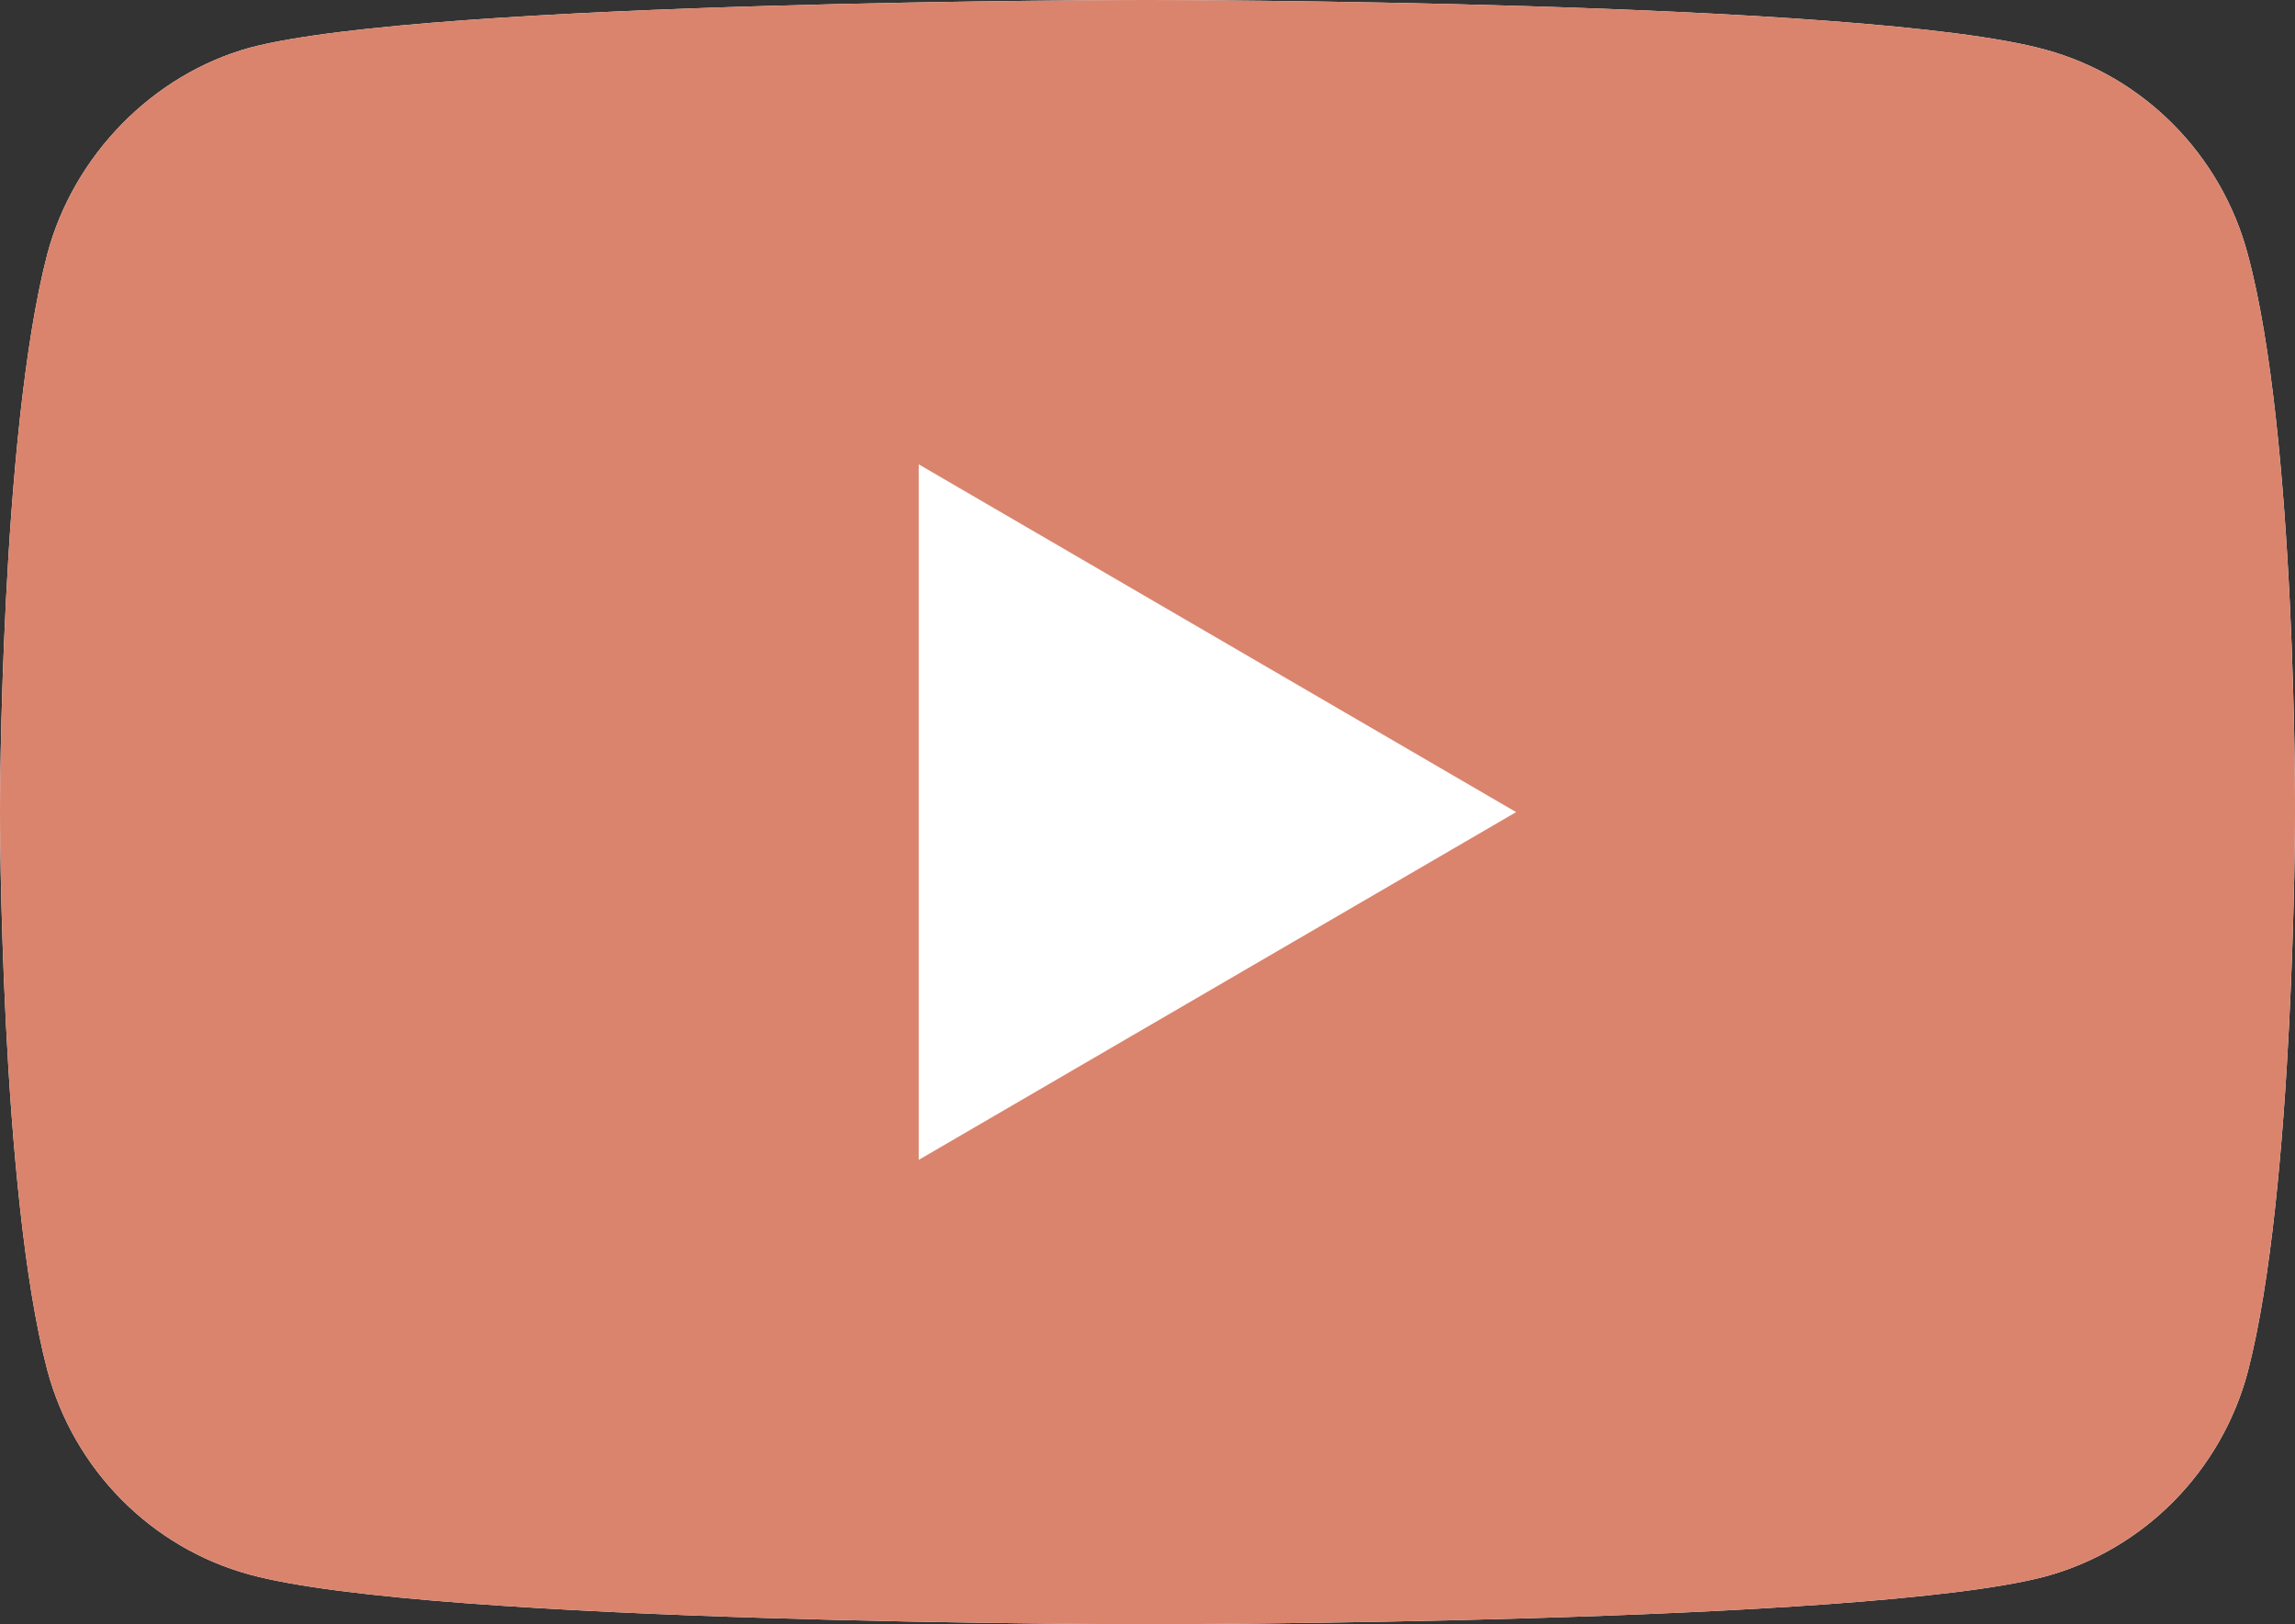 <?xml version="1.0" encoding="UTF-8"?> <svg xmlns="http://www.w3.org/2000/svg" width="65" height="46" viewBox="0 0 65 46" fill="none"><rect x="0" y="0" width="65" height="46" fill="#333333" stroke="none"/> <path d="M63.661 7.198C62.912 4.383 60.716 2.165 57.932 1.407C52.846 0 32.499 0 32.499 0C32.499 0 12.154 0 7.067 1.353C4.337 2.11 2.088 4.384 1.339 7.198C0 12.339 0 23 0 23C0 23 0 33.715 1.339 38.802C2.088 41.616 4.283 43.835 7.068 44.593C12.207 46 32.5 46 32.5 46C32.5 46 52.846 46 57.932 44.647C60.717 43.889 62.912 41.67 63.662 38.856C65 33.715 65 23.054 65 23.054C65 23.054 65.053 12.339 63.661 7.198Z" fill="white"></path> <path d="M63.661 7.198C62.912 4.383 60.716 2.165 57.932 1.407C52.846 0 32.499 0 32.499 0C32.499 0 12.154 0 7.067 1.353C4.337 2.11 2.088 4.384 1.339 7.198C0 12.339 0 23 0 23C0 23 0 33.715 1.339 38.802C2.088 41.616 4.283 43.835 7.068 44.593C12.207 46 32.5 46 32.5 46C32.5 46 52.846 46 57.932 44.647C60.717 43.889 62.912 41.67 63.662 38.856C65 33.715 65 23.054 65 23.054C65 23.054 65.053 12.339 63.661 7.198V7.198ZM26.021 32.849V13.151L42.94 23L26.021 32.849Z" fill="#DA846D"></path> </svg> 